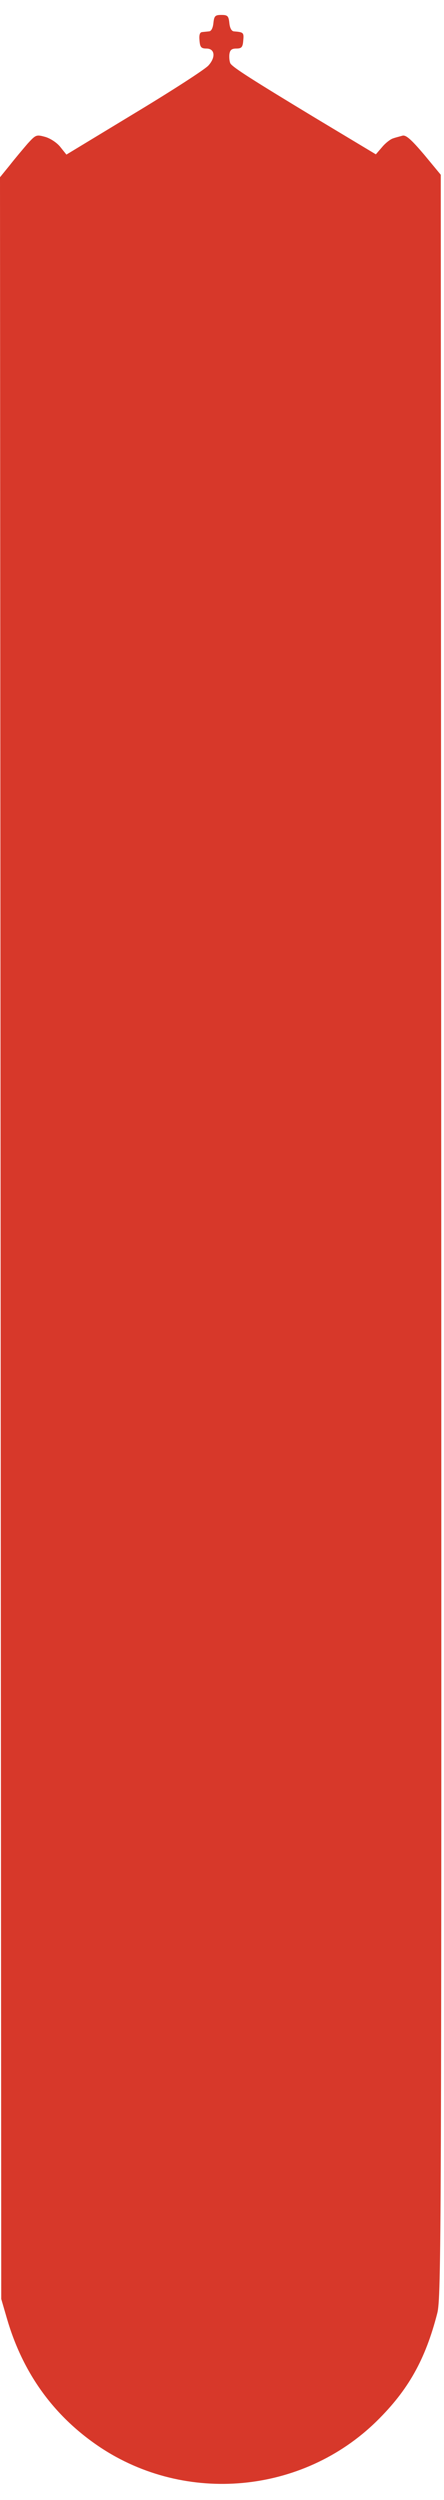 <svg width="238" height="1339" viewBox="0 0 238 1339" fill="none" xmlns="http://www.w3.org/2000/svg">
<path d="M114.4 12.267C114.133 15.067 113.2 16.8 112 16.8C110.933 16.933 109.2 17.067 108.267 17.2C107.067 17.333 106.667 18.8 106.933 21.6C107.2 25.333 107.867 26 110.667 26C115.2 26 115.733 30.667 111.733 35.067C110 37.067 92.267 48.533 72.133 60.667L35.6 82.8L32.4 78.8C30.667 76.533 27.067 74.133 24.267 73.333C19.467 72 19.2 72.133 14.8 76.933C12.4 79.733 8 84.933 5.2 88.533L0 94.933L0.667 1231.33L3.733 1241.87C12.267 1271.2 28.933 1294.13 53.333 1310.53C99.6 1341.47 162.267 1335.73 202 1296.67C218.8 1280.13 228 1263.87 234.4 1238.93C236.533 1230.53 236.667 1196.8 236.533 661.867L236.267 93.6L227.333 82.8C220.533 74.8 217.6 72.133 215.733 72.667C214.4 73.067 212.133 73.6 210.667 74.133C209.333 74.533 206.667 76.533 204.8 78.8L201.467 82.667L169.067 63.2C134.667 42.4 125.333 36.4 123.6 34.133C123.067 33.333 122.8 31.2 122.933 29.333C123.2 26.8 124.133 26 126.667 26C129.467 26 130.133 25.333 130.4 21.6C130.8 17.467 130.533 17.2 125.333 16.8C124.133 16.667 123.2 15.067 122.933 12.267C122.533 8.533 122 8 118.667 8C115.333 8 114.8 8.533 114.4 12.267ZM86 126.267C86.4 127.6 88 134 89.333 140.667C90.667 147.2 92.4 154.4 93.2 156.4C94.933 160.933 94.133 162.667 90.533 162.667C88.8 162.667 87.2 161.067 85.867 158C83.467 152.133 79.333 151.467 80.4 157.2C81.067 160 80.667 161.333 79.067 161.867C77.867 162.4 76.4 162.267 75.733 161.6C74.667 160.533 79.067 133.067 81.333 127.2C82.8 123.467 84.667 123.067 86 126.267ZM110.267 125.467C112.267 126.133 114.4 127.6 114.933 128.4C116.667 131.067 116.133 138 114 140.8C111.333 144.4 111.467 146.533 115.333 154.133C119.467 162.4 119.467 162.933 115.067 162.4C112.133 162.133 110.667 160.667 108.4 156.133C104.4 148.4 104.267 148.267 105.333 155.467C106.4 162.267 105.2 163.6 99.333 162.133C96.4 161.333 96.267 160.933 97.333 157.867C99.067 153.6 99.067 133.2 97.467 128.933C96.667 127.067 96.533 125.2 96.933 124.8C98.267 123.467 106.133 123.867 110.267 125.467ZM141.333 126.8C143.467 130.667 142.267 131.333 138.133 128.667C135.067 126.667 134.533 126.667 133.867 128.4C133.067 130.667 133.733 156.933 134.667 160C135.2 161.467 134.133 162.133 130.667 162.4L126 162.8L126.4 149.067C126.667 141.467 126.667 133.333 126.4 130.8L126 126.4L122.4 129.333C118.933 132 118.667 132 118.667 129.733C118.667 125.333 121.467 124 130.933 124C138.667 124 140.133 124.4 141.333 126.8ZM160.933 126.933C164.667 130.4 165.2 140.4 161.867 145.067C157.2 151.733 148 145.733 148 136C148 130.533 152.133 124 155.733 124C156.8 124 159.2 125.333 160.933 126.933ZM176.4 126C176.933 127.067 176.667 128.267 176 128.667C175.2 129.2 174.667 128.8 174.667 128.133C174.667 127.333 174.133 126.667 173.333 126.667C172.667 126.667 172 128.133 172 130C172 132.4 172.533 133.067 174 132.533C176.667 131.467 176.533 134.267 173.867 135.733C172.267 136.667 171.867 138.4 172.267 142.533C172.667 147.467 172.4 148 169.733 148C166.8 148 166.667 147.6 166.667 136V124H171.2C174 124 176 124.8 176.4 126ZM176.4 154.667C177.067 157.2 176.4 157.333 162.533 157.333C148.933 157.333 148 157.2 148 154.667C148 152.133 148.933 152 161.867 152C174.533 152 175.733 152.267 176.4 154.667ZM113.867 175.733C118.533 180 120.267 185.333 119.733 193.6C119.067 202.4 115.867 207.867 110.133 210C103.067 212.533 94.8 204.667 93.733 194.267C92.8 186.4 95.2 179.6 100.267 175.333C104.8 171.467 109.2 171.6 113.867 175.733ZM174.8 174.133C179.6 176.533 184 185.2 184 192C184 199.333 179.733 207.2 174.8 209.333C171.067 210.8 169.867 210.8 166.133 208.933C154.4 203.467 154 179.467 165.467 173.733C169.6 171.6 170 171.6 174.8 174.133ZM45.2 174.667C50.667 177.467 53.733 192.667 50.533 200.933C47.867 208 44.133 210.667 36.8 210.667H30V173.333H36.4C40 173.333 43.867 173.867 45.2 174.667ZM71.067 175.867C72 179.6 70.667 180.4 67.867 177.867C64.533 174.8 62.667 176.667 62.667 182.8C62.667 187.733 64.267 189.6 66 186.667C67.333 184.4 69.333 185.2 69.333 187.867C69.333 189.6 68.267 190.667 66.4 190.933C63.6 191.333 63.333 192.133 62.933 199.6C62.667 206.133 62.933 208 64.4 208C65.467 208 67.067 207.067 68 206C70.133 203.467 72 204.667 71.067 208C70.4 210.267 69.2 210.667 62.8 210.667H55.333V173.333H62.8C69.2 173.333 70.4 173.733 71.067 175.867ZM81.2 177.6C81.867 180 83.2 185.6 84.133 190L85.733 198L86.933 192.667C88.133 187.333 87.733 180 86 175.6C85.2 173.733 85.733 173.333 88.933 173.333H92.8L89.333 190.667C86.133 206.8 84 212.4 81.867 210.267C81.333 209.867 79.333 202.4 77.333 193.733C75.333 185.067 73.2 176.933 72.667 175.6C71.867 173.733 72.4 173.333 75.733 173.333C79.2 173.333 80 174 81.2 177.6ZM142.667 176.933C142.667 180.267 142.533 180.267 140.267 178.267C134.933 173.467 134.4 175.067 134.8 193.333L135.333 210.667H127.333L127.733 193.333C128.267 175.067 127.733 173.467 122.4 178.267C120.133 180.267 120 180.267 120 177.733C120 173.733 120.933 173.333 132.267 173.333C142.667 173.333 142.667 173.333 142.667 176.933ZM154 210.667H146V173.333H154V210.667ZM193.867 176.267C194.933 178 197.067 182.667 198.667 186.667C200.267 190.667 202.133 194.533 202.933 195.333C204.933 197.333 202.8 181.333 200.533 177.733C197.867 173.6 198.133 173.333 203.467 173.333C207.6 173.333 208.133 173.733 207.333 175.6C206.667 176.933 205.867 185.2 205.467 193.867C204.933 204.933 204.133 210 202.933 210.4C201.867 210.667 199.333 206.667 196 199.733C190.8 188.933 190.8 188.8 190.8 194C190.8 196.933 191.6 201.733 192.667 204.667C193.733 207.6 194.667 210.133 194.667 210.267C194.667 210.533 192.8 210.667 190.533 210.667C186.533 210.667 186.4 210.4 187.2 206.533C187.6 204.267 188 195.867 188 187.867C188 176 188.4 173.333 190 173.333C191.067 173.333 192.8 174.667 193.867 176.267ZM47.733 239.067C48.133 241.2 47.867 241.333 45.6 240.133C44 239.333 42.4 238.667 42 238.667C41.6 238.667 41.333 244.933 41.6 252.667L42 266.667H35.333L35.733 252.667C36.133 241.333 35.867 238.667 34.4 238.667C33.333 238.667 31.867 239.333 30.933 240.267C29.733 241.467 29.333 241.2 29.333 238.933C29.333 236 29.733 235.867 38.267 236.267C45.733 236.667 47.333 237.067 47.733 239.067ZM56.267 245.333C55.733 253.467 56 254.667 58 254.667C60 254.667 60.267 253.467 59.733 245.333C59.2 236.133 59.333 236 62.667 236H66V266.667H62.4C59.067 266.667 58.933 266.4 59.6 262C60.267 258.133 60 257.333 58 257.333C56 257.333 55.733 258.133 56.4 262C57.067 266.4 56.933 266.667 53.6 266.667H50V236H53.333C56.667 236 56.8 236.133 56.267 245.333ZM82.667 238.667C82.667 241.067 82.267 241.2 80 240C77.733 238.8 77.333 239.067 76.533 241.867C75.467 246.267 76.933 248.667 79.467 246.533C80.933 245.333 81.333 245.6 81.333 247.867C81.333 249.467 80.533 250.667 79.333 250.667C77.733 250.667 77.333 252.4 77.333 258C77.333 262 77.6 265.333 77.867 265.333C78.267 265.333 79.467 264.4 80.533 263.2C82.533 261.333 82.667 261.333 82.667 263.867C82.667 266.267 81.867 266.667 76.4 266.667H70V236H76.4C81.867 236 82.667 236.4 82.667 238.667ZM106 237.067C109.733 239.733 110.933 242.667 109.333 244.667C106.933 247.6 105.867 247.2 104 242.667C103.067 240.533 101.867 239.067 101.2 239.467C98.667 240.933 100.267 245.467 105.467 251.467C109.733 256.533 110.667 258.4 110 261.2C108.267 268.533 100.667 270.267 96.133 264.533C94 261.733 93.733 260.533 94.8 259.2C97.067 256.4 98.533 256.933 100 260.8C101.333 264.133 104 264.667 105.067 261.6C105.333 260.8 103.067 257.467 100.133 254.267C96.133 250 94.667 247.2 94.667 244.267C94.667 238.4 101.733 233.867 106 237.067ZM124 249.6C125.2 255.6 126.8 262.267 127.333 264.267C128.133 267.467 127.867 268 125.467 268C123.333 268 122.133 266.8 121.067 264C119.467 259.067 116.533 259.467 117.067 264.533C117.333 267.2 116.8 268 114.667 268C113.2 268 112 267.467 112 266.667C112 264 117.2 238.533 118.133 237.2C119.733 234.533 121.6 238.267 124 249.6ZM182 237.6C186.533 239.6 189.333 245.067 189.333 251.867C189.333 258.933 187.467 263.467 183.467 266.133C175.733 271.2 168 263.6 168 250.933C168 244.8 168.533 243.2 171.867 239.867C176.267 235.467 177.067 235.333 182 237.6ZM205.467 238.8C208.4 241.733 208.4 245.733 205.333 246.4C204.133 246.533 202.667 245.067 201.733 242.533C200.8 240.267 199.467 238.8 198.8 239.333C196 240.933 197.333 245.2 202.667 251.333C205.6 254.667 208 258.667 208 260.133C208 263.6 203.333 268 199.6 268C195.733 268 191.6 263.733 192.267 260.4C192.933 257.067 195.733 257.467 197.733 261.2C198.667 262.933 200 264.267 200.667 264.267C203.733 264 202.4 259.867 197.467 254.133C191.067 246.8 190.267 241.333 194.933 238.133C198.933 235.2 202.133 235.467 205.467 238.8ZM139.733 246.933C143.733 256.4 143.867 256.533 144 251.6C144 248.8 143.067 244.533 142.133 242C140.133 237.333 140.133 237.333 143.733 237.333H147.333L146.667 251.867C146.267 259.867 145.6 266.933 144.933 267.467C143.333 269.067 140.533 265.333 136.667 256.667L133.2 248.667L133.867 255.867C134.267 259.867 135.2 263.733 136 264.533C138.4 266.933 137.467 268 133.2 268C129.733 268 129.2 267.6 130.133 265.6C130.667 264.4 131.333 257.867 131.333 251.333C131.6 237.067 131.467 237.333 133.867 237.333C134.8 237.333 137.467 241.733 139.733 246.933ZM167.067 239.2C168.267 242.133 166.533 242.8 164.133 240.4C162.133 238.4 162 239.333 161.6 253.067L161.2 268H154L154.8 238.267L151.467 240.533C148.8 242.267 148 242.267 148 240.933C148 237.867 149.467 237.333 158.133 237.333C164 237.333 166.533 237.867 167.067 239.2ZM75.733 279.733C78.133 282.8 77.733 292 75.067 294.933C73.867 296.267 71.333 297.333 69.467 297.333C66 297.333 66 297.2 66 287.733C66 282.4 66.667 277.6 67.333 277.067C69.2 275.733 73.6 277.2 75.733 279.733ZM88 278.667C88 279.333 87.067 279.6 86 279.2C84.667 278.667 84 279.2 84 281.2C84 282.933 84.8 284 86.4 284C88.533 284.133 88.533 284.133 86.4 285.867C84.933 286.933 84 289.333 84 292C84 295.733 84.267 296.133 86 294.667C87.6 293.333 88 293.333 88 295.2C88 296.667 86.8 297.333 83.733 297.333H79.333V287.733C79.333 278.4 79.467 278 82.667 277.2C86.4 276.4 88 276.8 88 278.667ZM112.8 278.8C113.867 279.6 114.667 282.267 114.667 284.667C114.667 288 113.6 290 109.867 293.333C105.467 297.2 105.067 298 105.867 302.8C106.667 307.733 106.533 308 103.067 308H99.333V293.067C99.333 284.533 99.867 277.6 100.667 276.933C102.4 275.6 110.4 276.8 112.8 278.8ZM126.533 290C128 296.533 129.6 303.333 130.133 304.933C130.8 307.467 130.4 308 128 308C126 308 124.667 306.8 123.6 304C121.467 298.533 118.133 298.533 119.333 304.133C120.133 307.867 120 308.133 117.067 307.733C115.2 307.467 114.133 306.533 114.533 305.333C114.8 304.267 115.867 298.267 116.933 292C119.067 279.867 120.933 275.067 122.667 276.8C123.333 277.467 125.067 283.333 126.533 290ZM140 277.2C140.4 277.333 140.533 283.6 140.267 291.333C139.867 304.933 140.4 307.067 143.733 303.733C145.733 301.733 147.2 303.2 146.267 306C145.6 307.333 143.6 308 139.067 308H132.667L132.933 292.4C133.2 283.733 133.333 276.533 133.333 276.4C133.333 276.133 134.667 276.267 136.4 276.533C138 276.933 139.6 277.2 140 277.2ZM160.4 277.467C172.267 282.8 169.333 308 156.8 308C152.933 308 147.867 302.133 146.533 296.133C144.933 288.933 146.8 282.533 151.6 278.667C155.6 275.6 156.133 275.467 160.4 277.467ZM89.467 302.933C90.933 305.2 87.2 306.133 75.067 306.533C66.133 306.8 65.333 306.533 65.333 304.133C65.333 302.8 66.133 301.2 67.067 300.8C70.133 299.467 88.4 301.2 89.467 302.933ZM58.533 318.667C58.933 321.867 58.8 321.867 56.4 319.6C54.933 318.4 53.333 317.333 52.8 317.333C52.267 317.333 52 323.733 52.133 331.6C52.4 345.867 52.4 346 49.2 346.4L46 346.8L46.4 332C46.933 316.933 46.4 315.2 42.133 319.467C40.133 321.333 40 321.333 40 318.933C40 315.067 41.333 314.533 50 314.933C57.333 315.333 58 315.6 58.533 318.667ZM73.6 316.933C76.533 319.6 76.8 326.267 74 329.467C72.133 331.467 72.133 332.267 74.933 337.867C76.533 341.2 78.267 344 78.8 344C79.333 344 80.4 339.6 81.333 334.267C83.467 321.2 85.2 314.667 86.667 314.667C88.533 314.667 89.067 316 91.733 329.467C93.2 336.4 94.533 342.8 94.8 343.867C95.067 344.933 94.267 346.133 92.933 346.4C91.2 346.8 90 345.733 88.933 342.8C87.067 337.733 83.333 337.067 84.267 342C84.667 343.867 84.533 345.333 84.133 345.467C79.467 346.267 73.6 346.267 72.4 345.6C71.6 345.067 70 342.533 68.8 340L66.667 335.333L67.333 340.933C68 346.4 67.867 346.667 64.4 346.667H60.667V314.667H65.867C68.933 314.667 72.133 315.6 73.6 316.933ZM112.4 318.933C116 323.733 116.933 334.4 114.133 339.733C111.467 344.8 108.267 346.667 102.4 346.667H98V314.533L103.867 314.933C108.4 315.2 110.267 316.133 112.4 318.933ZM125.6 330.667L125.467 346H122.133C120.267 346 118.667 345.6 118.667 344.933C118.667 344.4 118.667 337.333 118.667 329.2V314.533L125.6 315.333V330.667ZM146.267 316.667C147.2 319.467 145.733 320.933 143.733 318.933C140.4 315.6 139.867 317.733 140.133 331.6C140.4 346 140.267 346 137.2 346C134 346 134 345.733 133.6 331.6C133.467 323.733 132.8 317.333 132.267 317.333C131.6 317.333 130.533 318 129.6 318.933C127.6 320.933 126.4 319.733 127.467 316.8C128.667 313.733 145.067 313.6 146.267 316.667ZM155.067 330.4L155.333 345.333H148.667V330C148.667 314.667 148.667 314.533 151.733 314.933C154.8 315.333 154.933 315.733 155.067 330.4ZM176.933 319.867C185.067 332 175.867 351.333 164.8 345.333C159.333 342.533 156.667 335.733 157.2 325.733C157.333 324.133 158.933 320.933 160.8 318.667C163.733 315.2 165.2 314.533 169.2 314.933C172.8 315.2 174.533 316.4 176.933 319.867ZM191.2 324.267C195.067 332.533 195.733 333.333 195.867 330C195.867 327.733 195.067 323.733 194.133 320.933C192.533 316.533 192.533 315.733 194.133 315.067C195.2 314.667 196.933 314.667 198 315.2C199.6 315.733 199.733 316.667 198.533 319.6C197.867 321.6 197.333 328 197.467 333.733C197.867 349.733 195.333 350.267 188.8 335.333L185.2 327.333L185.867 334.533C186.267 338.4 187.2 342.4 188.133 343.467C189.333 344.933 189.2 345.467 187.467 346.133C182.933 347.867 182.267 346.267 182.533 331.333C182.933 310.8 184.4 309.6 191.2 324.267ZM57.333 356C59.067 357.733 60 360.4 60 364C60 367.6 59.067 370.267 57.333 372C53.867 375.467 52.533 375.333 48.667 371.333C45.067 367.867 44.4 362.933 46.8 358.267C49.733 352.667 53.2 351.867 57.333 356ZM70.667 355.333C70.667 356.533 69.867 356.933 68.667 356.533C67.333 356 66.667 356.533 66.667 358.667C66.667 360.133 67.333 361.067 68 360.667C68.8 360.267 69.333 360.8 69.333 361.867C69.333 363.067 68.8 364 68 364C67.333 364 66.667 366.4 66.667 369.333C66.667 373.467 66.133 374.667 64.4 374.667C62.267 374.667 62 373.333 62 364V353.333H66.4C69.2 353.333 70.667 354 70.667 355.333ZM93.067 355.467C97.867 358.8 97.067 365.6 91.2 370.533C86.667 374.267 86.4 374.8 87.2 379.867C88 385.2 87.867 385.333 84.4 385.333H80.667V353.333H85.333C88 353.333 91.467 354.267 93.067 355.467ZM105.333 356C103.867 360.8 103.867 377.333 105.333 380C108.267 385.6 109.733 380.8 109.067 366.8L108.533 353.333H112C115.333 353.333 115.333 353.333 114.933 363.6C114.4 378.667 113.6 382.4 110.533 384.133C106.667 386.133 101.467 384.533 100 380.8C99.067 378.267 98.133 360 98.533 354.267C98.667 353.6 100.267 353.333 102.4 353.6C104.933 353.867 105.867 354.667 105.333 356ZM131.733 357.067C132.267 360.133 132.133 360.133 128.8 358L125.333 355.733V360.667C125.333 364.933 125.6 365.467 128.133 364.667C130.4 363.867 130.8 364.267 130.4 366.267C130.133 367.6 129.067 368.667 128 368.667C126.533 368.667 125.867 370.533 125.6 375.6C125.2 382.667 126.133 384 129.067 381.067C131.067 379.067 132.533 380.533 131.467 383.333C130.8 385.067 129.2 385.467 124.533 385.067L118.533 384.667V369.6C118.533 361.467 118.533 354.4 118.667 353.867C118.667 353.467 121.467 353.333 125.067 353.6C130.533 354 131.333 354.4 131.733 357.067ZM148 356C151.2 359.2 151.333 361.2 148.4 367.333C146.133 372 146.133 372.4 149.067 377.733C152.8 384.667 152.8 385.6 149.067 385.067C147.2 384.8 145.2 382.933 143.733 380.267C140.667 374 140.133 373.733 141.333 379.2C141.867 381.867 142.133 384 141.867 384.133C141.6 384.267 139.733 384.267 137.867 384.4L134.533 384.533V369.6C134.533 361.333 134.533 354.4 134.667 354C134.667 353.6 137.067 353.333 140 353.333C143.6 353.333 146.267 354.267 148 356ZM171.2 355.467C172.4 358.533 171.333 359.2 168.133 357.333C165.333 355.867 165.333 356.133 165.333 370.667V385.467L161.867 385.067L158.267 384.667L158.533 370.267C158.667 362.4 158.4 356 157.867 356C157.333 356 155.733 356.933 154.4 358.267C152 360.4 151.333 359.333 152.8 355.467C154 352.4 170 352.4 171.2 355.467ZM189.6 357.333C193.467 361.2 193.6 361.867 193.067 370.133C192.533 379.2 190.4 382.8 184.267 384.667C182 385.333 180.267 384.533 176.667 380.933C172.4 376.667 172 375.467 172 368.933C172 362.933 172.667 360.8 175.467 357.467C179.867 352.133 184.267 352.133 189.6 357.333ZM72 380C72 382.533 71.067 382.667 58.667 382.667C46.267 382.667 45.333 382.533 45.333 380C45.333 377.467 46.267 377.333 58.667 377.333C71.067 377.333 72 377.467 72 380ZM97.867 394.133C100.533 396.8 100.533 402.533 98 406.267C96.133 409.067 96.133 409.733 99.333 416L102.667 422.667H98.933C95.733 422.667 94.667 421.733 92.8 417.6L90.667 412.667L91.2 417.6C91.733 422.4 91.6 422.667 88.267 422.667H84.667V392H90.267C93.467 392 96.667 392.8 97.867 394.133ZM111.333 422.667H104.667V392H111.333V422.667ZM130.133 394.8C131.867 396.8 132.267 398 131.2 399.6C128.933 403.333 127.333 402.933 125.6 398.4C124 394.133 123.867 394.133 121.867 396.667C119.333 399.867 120.133 409.733 123.333 416C125.2 419.6 126.133 420.133 128.933 419.333C131.333 418.8 132.133 419.067 131.733 420.267C131.333 421.2 128.667 422.133 125.733 422.4C121.067 422.8 119.867 422.267 117.733 419.067C116.267 417.067 114.667 413.6 114.133 411.6C111.067 398.933 122.667 386.667 130.133 394.8ZM151.2 396.133C154 399.467 154.667 401.6 154.667 407.867C154.667 417.733 151.333 422.667 144.8 422.667C138.133 422.667 134.267 417.733 133.6 408.267C133.067 401.333 133.467 400.133 136.667 396.267C141.467 390.533 146.533 390.533 151.2 396.133ZM133.333 580C133.333 582.533 132.4 582.667 118.667 582.667C104.933 582.667 104 582.533 104 580C104 577.467 104.933 577.333 118.667 577.333C132.4 577.333 133.333 577.467 133.333 580ZM131.067 689.067C132.267 689.333 133.333 690.8 133.333 692.133C133.333 694.4 132.133 694.667 118.667 694.667C105.067 694.667 104 694.533 104 692.133C104 690.667 105.067 689.2 106.4 688.933C109.2 688.133 127.867 688.267 131.067 689.067ZM133.067 803.6C133.467 806.667 133.333 806.667 118.8 806.667H104V799.867L118.4 800.267C132 800.667 132.667 800.8 133.067 803.6ZM133.333 914.533C133.333 917.867 129.867 918.667 115.733 918.667C104.133 918.667 104 918.667 104 915.333V912H118.667C132.133 912 133.333 912.267 133.333 914.533ZM133.333 1026.53C133.333 1028.53 131.867 1029.07 123.067 1029.87C105.333 1031.33 104 1031.2 104 1027.33V1024H118.667C132 1024 133.333 1024.27 133.333 1026.53Z" fill="#D7382A"/>
<path d="M11.5 131.5L117.5 69L220.5 131.5V1225.5L23 1215L11.5 131.5Z" fill="#D7382A"/>
<path d="M79.733 144.133C79.467 147.867 79.867 149.867 81.067 150.267C83.6 151.333 83.867 150.533 83.067 144.267C82.133 137.067 80.4 137.067 79.733 144.133Z" fill="#D7382A"/>
<path d="M105.333 136.267C105.333 144.267 105.333 144.4 108 142C110.933 139.333 111.467 134.667 109.333 130.533C106.8 125.867 105.333 127.867 105.333 136.267Z" fill="#D7382A"/>
<path d="M152.8 129.733C151.867 133.6 154.8 144.267 156.933 144.933C159.6 145.867 160.533 138.667 158.533 132.8C156.267 126.533 154 125.333 152.8 129.733Z" fill="#D7382A"/>
<path d="M103.067 177.467C99.6 180.934 101.467 196.534 106.133 203.734L108.4 207.2L110.8 204.133C113.733 200.533 113.867 198.667 111.867 189.334C110.133 181.067 105.467 174.934 103.067 177.467Z" fill="#D7382A"/>
<path d="M165.333 179.333C164.667 181.2 164 184.133 164 185.867C164 190.667 167.867 202.4 170.267 204.8C172.4 206.8 172.667 206.8 174.4 204.533C178.133 199.333 173.6 177.867 168.4 176.267C167.467 176 166.133 177.333 165.333 179.333Z" fill="#D7382A"/>
<path d="M38.267 176.933C37.733 177.333 37.333 183.867 37.333 191.333C37.333 202 37.733 205.333 39.467 206.667C44.8 211.2 47.733 197.867 44 184.8C42.267 178.667 39.867 175.333 38.267 176.933Z" fill="#D7382A"/>
<path d="M117.067 248.8C115.6 250.267 115.733 258.667 117.2 258.667C119.2 258.667 119.6 257.067 118.8 252.267C118.4 249.733 117.6 248.267 117.067 248.8Z" fill="#D7382A"/>
<path d="M174.133 244.667C173.067 249.867 174.933 258.133 178 262C180 264.667 180 264.667 182.133 262C184.4 259.067 183.867 252.133 180.667 244.533C178.267 238.667 175.2 238.667 174.133 244.667Z" fill="#D7382A"/>
<path d="M70.4 283.467C70 286.533 70 290.533 70.267 292.533C70.8 295.333 71.333 295.733 72.8 294.533C75.067 292.667 75.067 287.333 72.8 282L71.067 278L70.4 283.467Z" fill="#D7382A"/>
<path d="M105.333 286.933C105.333 293.6 105.333 293.733 108 291.333C110.933 288.667 111.467 284 109.067 281.6C106.133 278.667 105.333 279.867 105.333 286.933Z" fill="#D7382A"/>
<path d="M118.667 292.933C118.667 296.133 119.333 298.667 120 298.667C121.733 298.667 121.733 292 120 289.333C119.067 287.867 118.667 288.8 118.667 292.933Z" fill="#D7382A"/>
<path d="M152.533 283.467C151.333 288 154.267 300.667 156.8 302.8C159.867 305.334 162 302.267 161.6 295.333C161.2 283.467 154.667 275.067 152.533 283.467Z" fill="#D7382A"/>
<path d="M66.667 324.933C66.667 332.267 66.667 332.4 69.333 330C72.533 327.067 72.8 322.267 69.867 319.467C68.8 318.267 67.6 317.333 67.2 317.333C66.933 317.333 66.667 320.667 66.667 324.933Z" fill="#D7382A"/>
<path d="M84.133 328.267C84 330.133 83.6 332.667 83.2 333.867C82.667 335.333 83.067 336 84.533 336C86.8 336 87.067 333.467 85.333 328L84.267 324.667L84.133 328.267Z" fill="#D7382A"/>
<path d="M104 330.533C104 342.933 105.333 346 108.933 342.267C111.6 339.733 111.467 329.867 108.8 323.467C105.467 315.467 104 317.6 104 330.533Z" fill="#D7382A"/>
<path d="M164.533 322C162.933 328.267 166.8 341.333 170.133 341.333C174.133 341.333 174 330.267 169.867 322.4C167.467 317.733 165.6 317.6 164.533 322Z" fill="#D7382A"/>
<path d="M49.733 358.267C48.8 360.8 52 370.8 54 371.2C55.867 371.467 56.4 363.867 54.8 359.6C53.2 355.6 50.933 354.933 49.733 358.267Z" fill="#D7382A"/>
<path d="M86.667 363.6C86.667 370.933 86.667 371.067 89.333 368.667C92.267 366 92.667 362.533 90.667 358.533C88.133 354 86.667 355.867 86.667 363.6Z" fill="#D7382A"/>
<path d="M141.333 362.533C141.333 369.2 142.933 371.467 144.533 367.2C146 363.6 145.333 359.067 143.333 357.333C141.6 355.867 141.333 356.533 141.333 362.533Z" fill="#D7382A"/>
<path d="M179.467 357.6C179.067 358.933 178.4 360.933 178 362C177.067 364.933 179.867 376.533 182.133 379.467C184 381.867 184 381.867 186 379.467C189.333 375.067 187.6 364.533 182.667 358.4C180.4 355.6 180.133 355.6 179.467 357.6Z" fill="#D7382A"/>
<path d="M90.667 401.333C90.667 408.533 92.533 410 94.933 404.667C96 402.133 96 400.533 94.933 398C92.533 392.667 90.667 394.133 90.667 401.333Z" fill="#D7382A"/>
<path d="M140.933 395.6C138.133 400.667 139.2 410.667 143.333 416.933C145.6 420.267 145.733 420.4 147.467 418C149.867 414.667 149.733 408.667 146.933 401.467C144.8 395.733 142.267 393.333 140.933 395.6Z" fill="#D7382A"/>
</svg>
